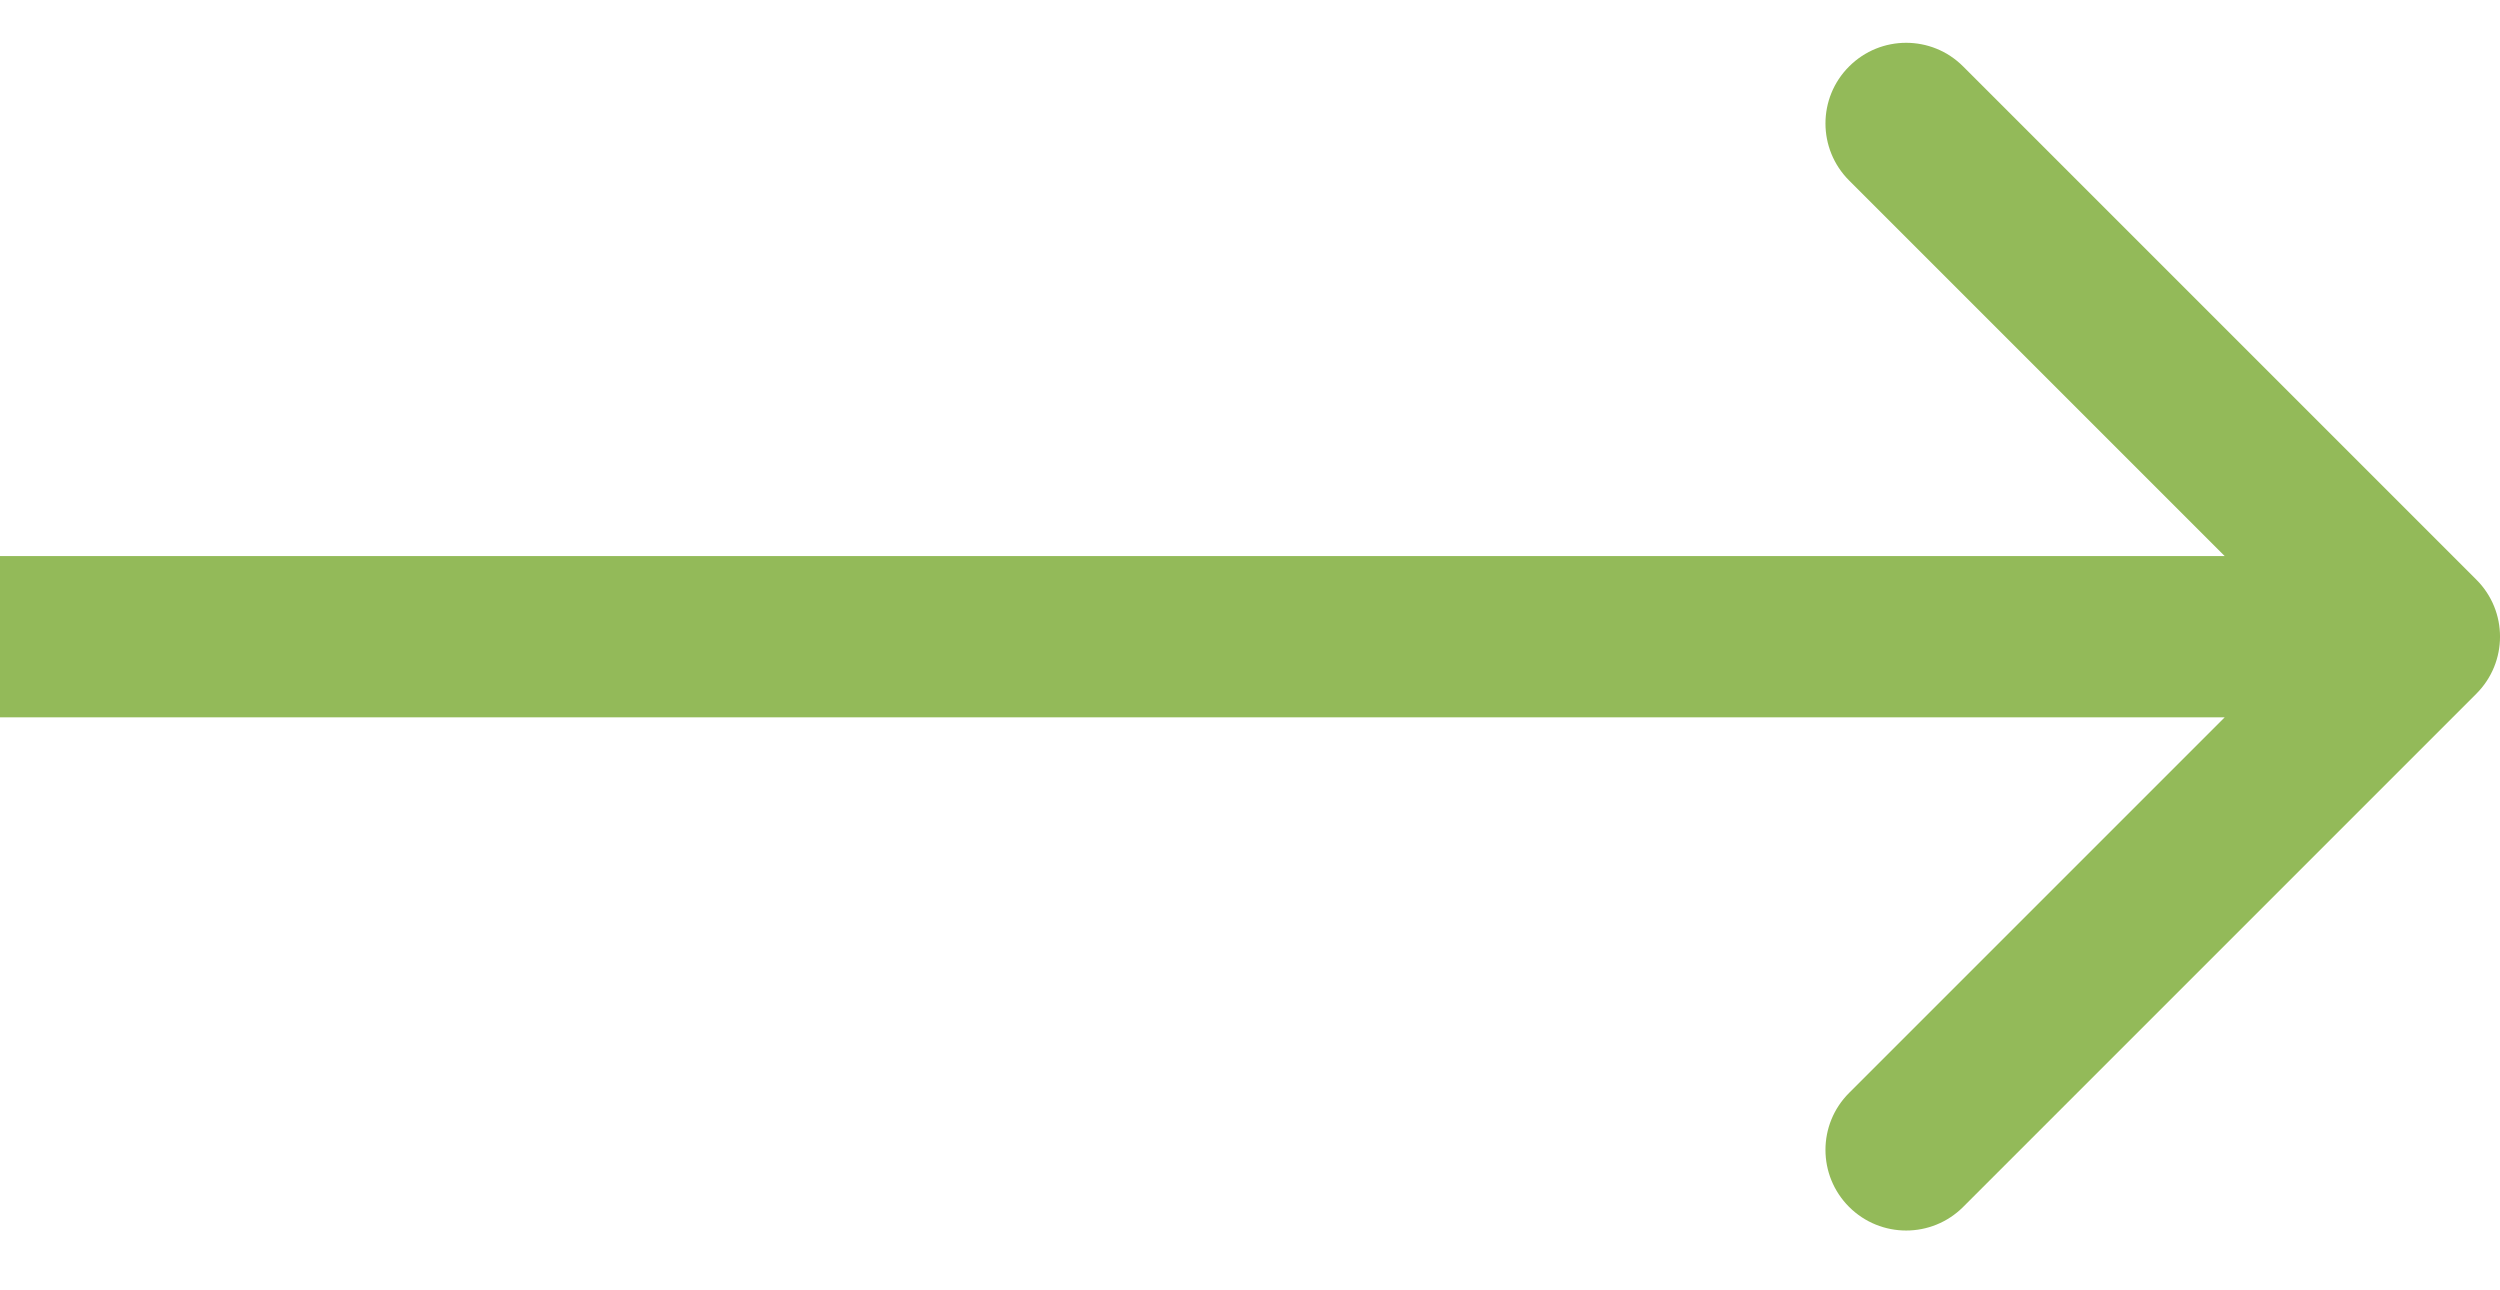 <svg width="31" height="16" viewBox="0 0 31 16" fill="none" xmlns="http://www.w3.org/2000/svg">
<path d="M30.707 8.602C31.098 8.211 31.098 7.578 30.707 7.188L24.343 0.824C23.953 0.433 23.32 0.433 22.929 0.824C22.538 1.214 22.538 1.847 22.929 2.238L28.586 7.895L22.929 13.552C22.538 13.942 22.538 14.575 22.929 14.966C23.32 15.356 23.953 15.356 24.343 14.966L30.707 8.602ZM30 6.895L8.74228e-08 6.895L-8.74228e-08 8.895L30 8.895L30 6.895Z" fill="#93BA59"/>
</svg>
